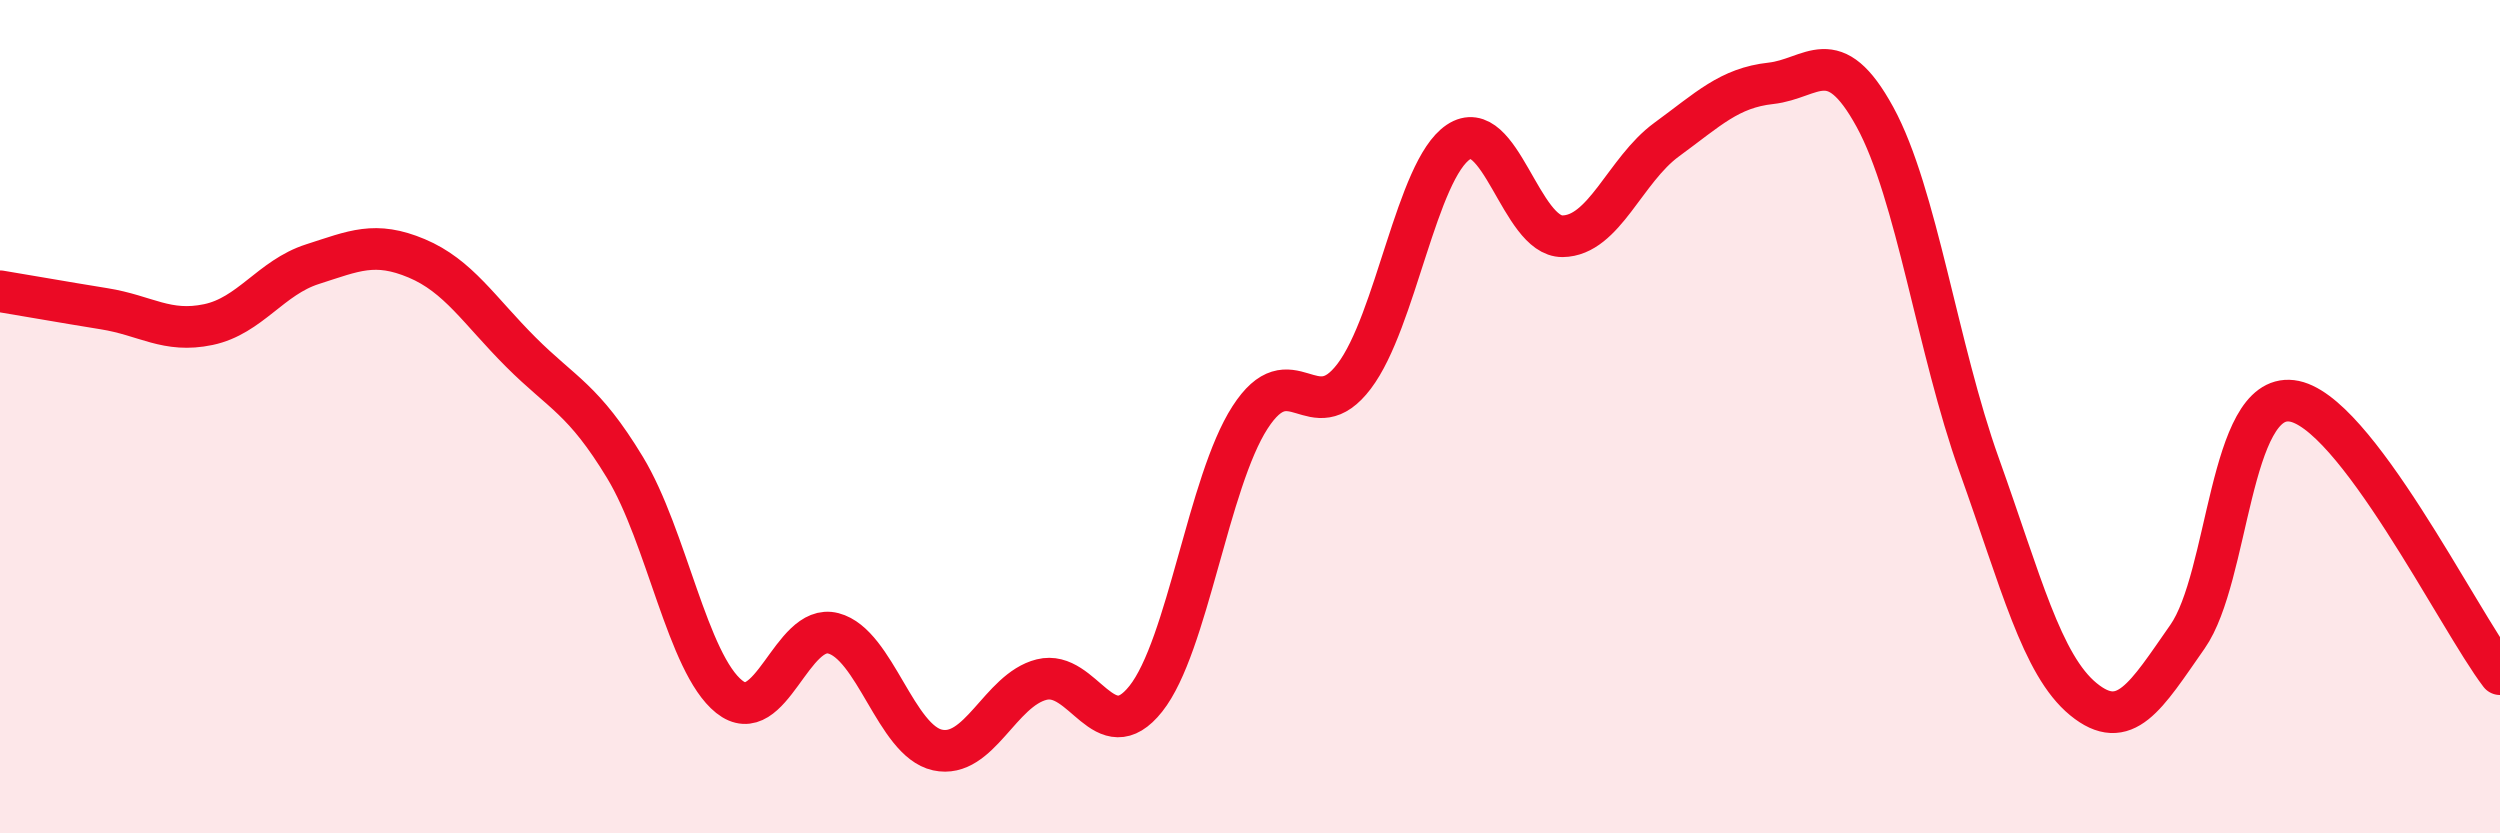 
    <svg width="60" height="20" viewBox="0 0 60 20" xmlns="http://www.w3.org/2000/svg">
      <path
        d="M 0,6.99 C 0.5,7.07 1.5,7.25 2.5,7.41 C 3.5,7.57 4,8 5,7.79 C 6,7.58 6.5,6.66 7.5,6.34 C 8.5,6.02 9,5.78 10,6.2 C 11,6.62 11.5,7.45 12.5,8.45 C 13.5,9.45 14,9.57 15,11.22 C 16,12.87 16.5,15.92 17.5,16.72 C 18.5,17.52 19,14.94 20,15.2 C 21,15.46 21.5,17.78 22.5,18 C 23.5,18.22 24,16.56 25,16.31 C 26,16.06 26.5,18.03 27.5,16.77 C 28.5,15.51 29,11.57 30,10.02 C 31,8.47 31.5,10.35 32.5,9.03 C 33.5,7.71 34,4.08 35,3.41 C 36,2.74 36.5,5.68 37.5,5.67 C 38.5,5.66 39,4.08 40,3.35 C 41,2.62 41.5,2.11 42.5,2 C 43.5,1.89 44,0.98 45,2.81 C 46,4.64 46.5,8.37 47.5,11.16 C 48.5,13.95 49,15.96 50,16.78 C 51,17.6 51.5,16.71 52.5,15.28 C 53.5,13.85 53.5,9.44 55,9.62 C 56.5,9.8 59,14.87 60,16.18L60 20L0 20Z"
        fill="#EB0A25"
        opacity="0.1"
        stroke-linecap="round"
        stroke-linejoin="round"
      />
      <path
        d="M 0,6.99 C 0.5,7.07 1.5,7.25 2.5,7.41 C 3.5,7.57 4,8 5,7.79 C 6,7.58 6.5,6.66 7.5,6.34 C 8.5,6.02 9,5.78 10,6.2 C 11,6.62 11.5,7.45 12.5,8.45 C 13.5,9.45 14,9.57 15,11.22 C 16,12.87 16.5,15.92 17.5,16.72 C 18.5,17.52 19,14.94 20,15.2 C 21,15.46 21.5,17.78 22.5,18 C 23.5,18.22 24,16.56 25,16.31 C 26,16.06 26.5,18.03 27.5,16.77 C 28.5,15.51 29,11.57 30,10.02 C 31,8.47 31.5,10.35 32.5,9.03 C 33.5,7.71 34,4.08 35,3.41 C 36,2.74 36.5,5.68 37.5,5.67 C 38.5,5.66 39,4.08 40,3.35 C 41,2.62 41.5,2.11 42.5,2 C 43.5,1.89 44,0.98 45,2.81 C 46,4.64 46.5,8.37 47.5,11.16 C 48.5,13.95 49,15.96 50,16.78 C 51,17.6 51.5,16.71 52.5,15.28 C 53.5,13.85 53.5,9.44 55,9.62 C 56.5,9.8 59,14.87 60,16.18"
        stroke="#EB0A25"
        stroke-width="1"
        fill="none"
        stroke-linecap="round"
        stroke-linejoin="round"
      />
    </svg>
  
